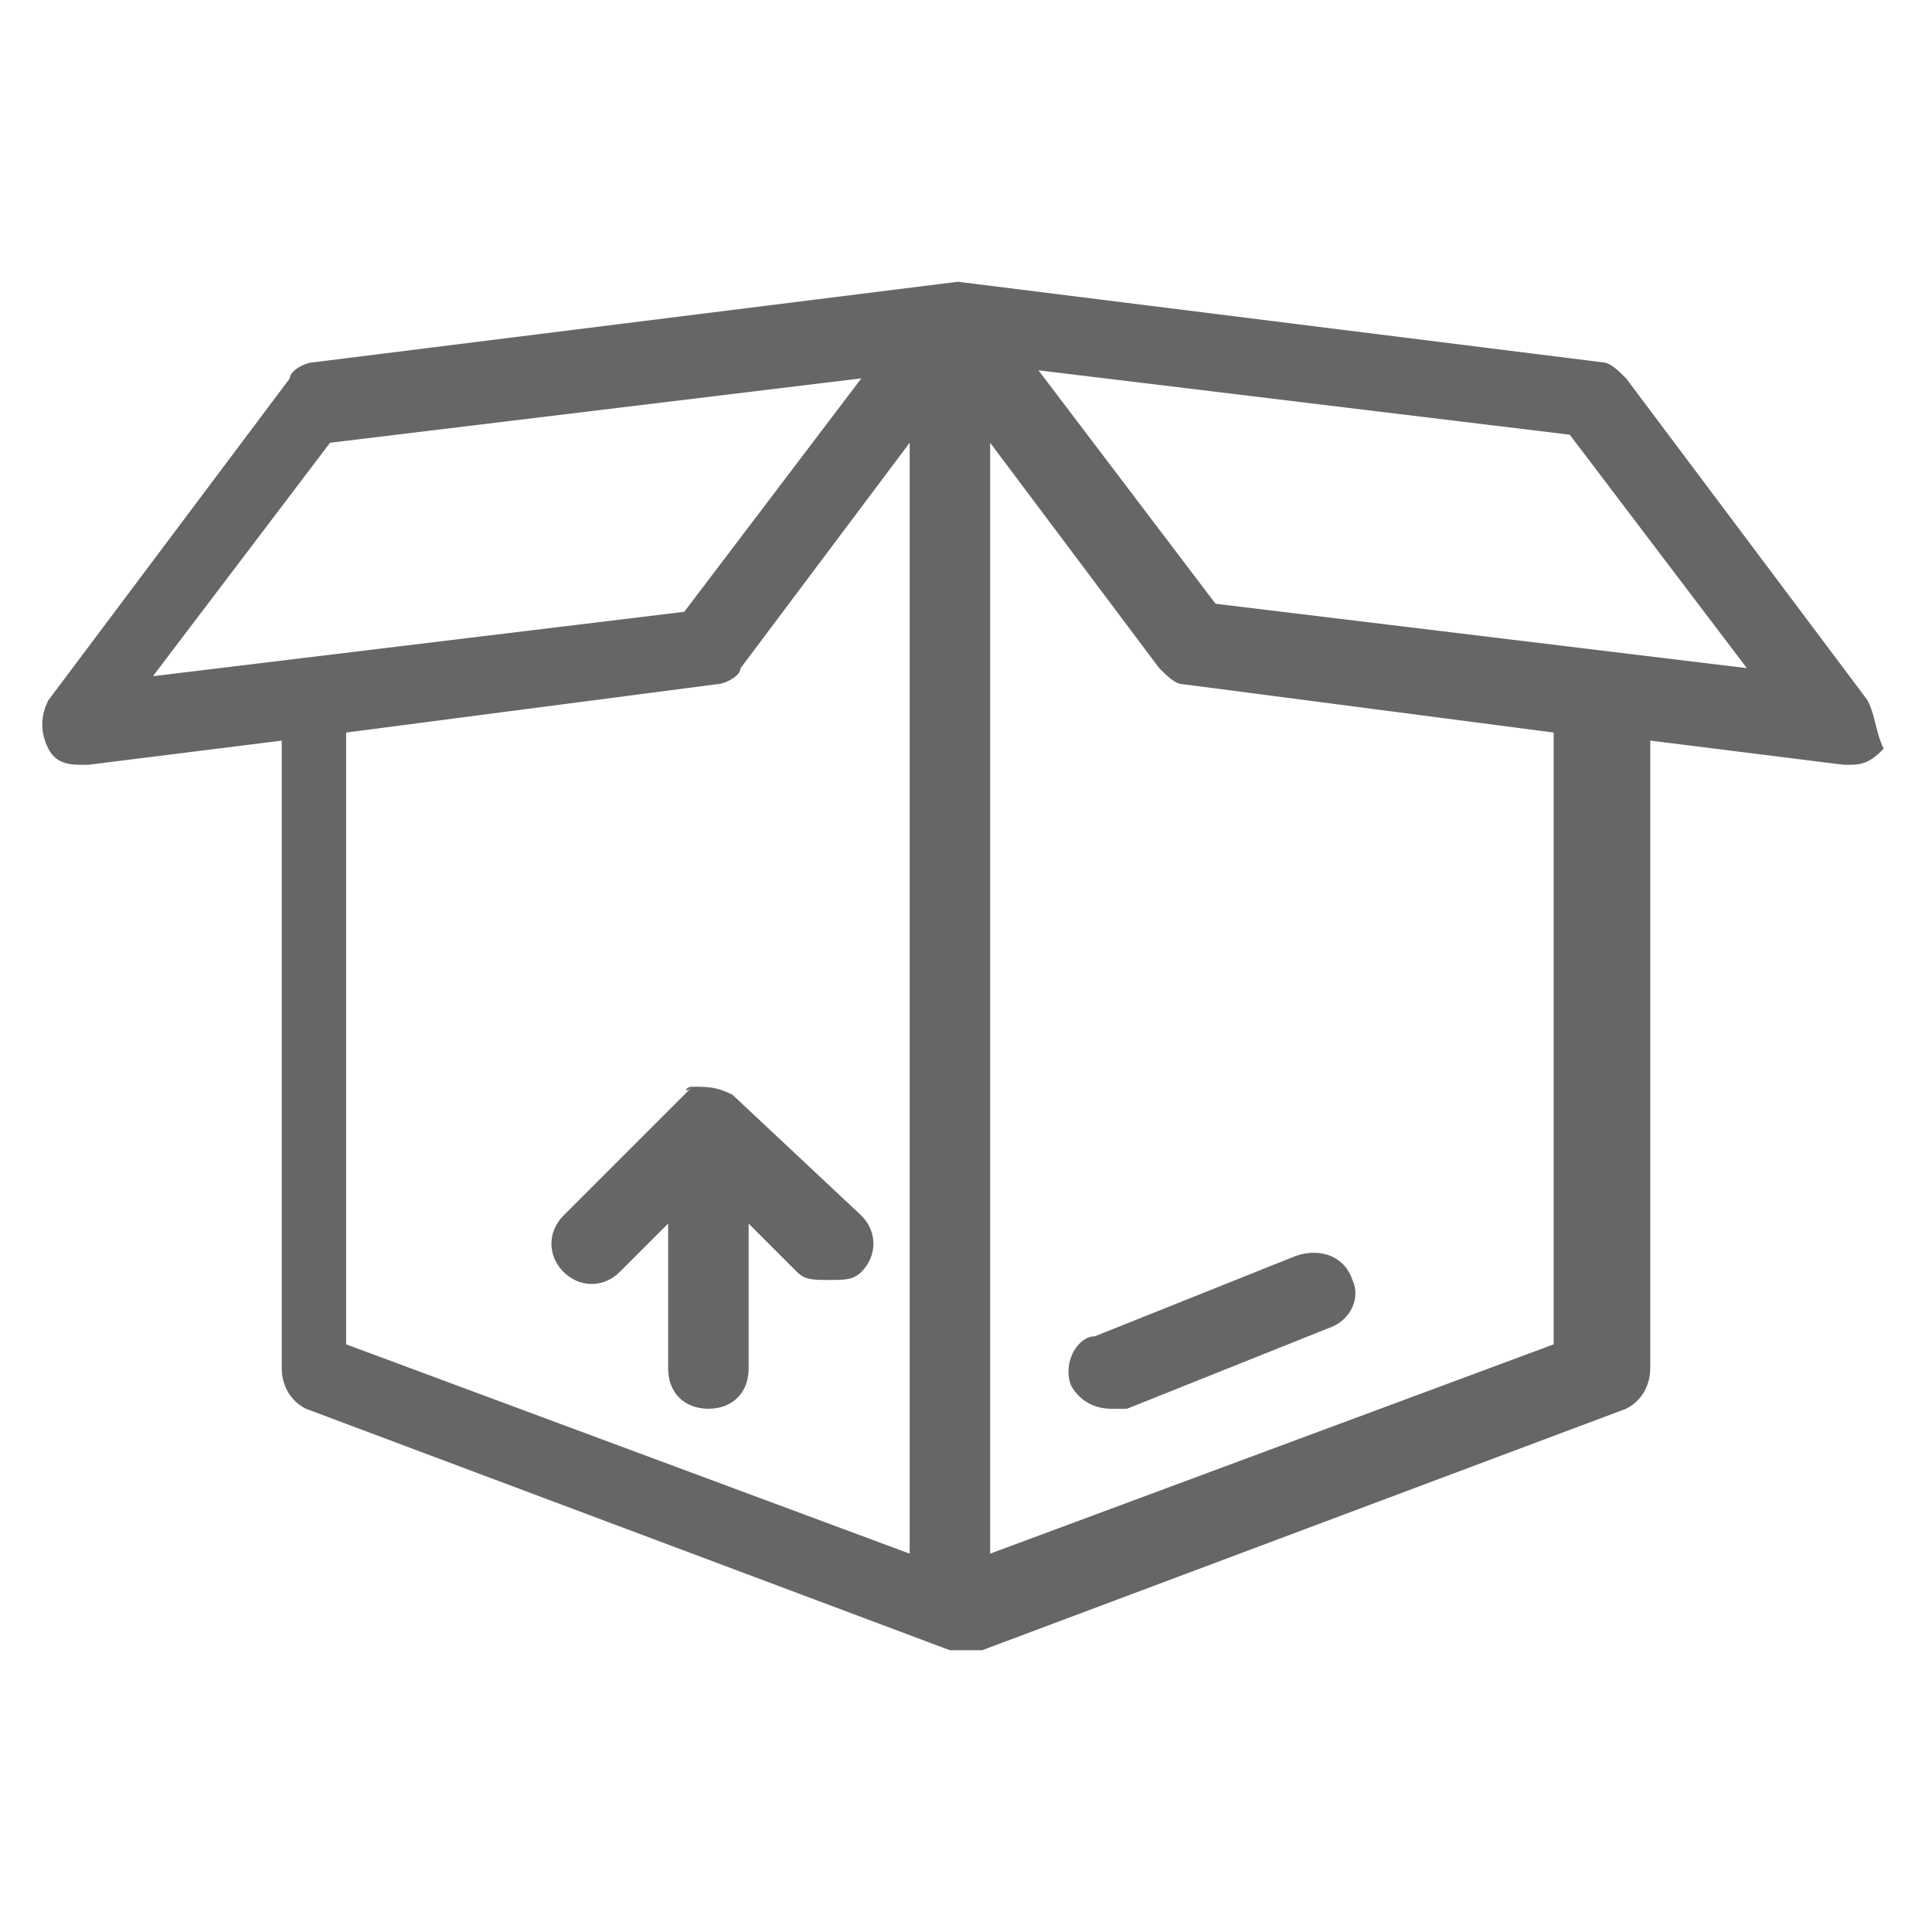 <?xml version="1.0" standalone="no"?><!DOCTYPE svg PUBLIC "-//W3C//DTD SVG 1.1//EN" "http://www.w3.org/Graphics/SVG/1.1/DTD/svg11.dtd"><svg t="1560781011503" class="icon" style="" viewBox="0 0 1024 1024" version="1.1" xmlns="http://www.w3.org/2000/svg" p-id="3187" xmlns:xlink="http://www.w3.org/1999/xlink" width="200" height="200"><defs><style type="text/css"></style></defs><path d="M366.933 576c-4.267 0-4.267 4.267 0 0l-68.267 68.267c-8.533 8.533-8.533 21.333 0 29.867s21.333 8.533 29.867 0l25.6-25.6v76.8c0 12.8 8.533 21.333 21.333 21.333s21.333-8.533 21.333-21.333v-76.8l25.6 25.6c4.267 4.267 8.533 4.267 17.067 4.267s12.8 0 17.067-4.267c8.533-8.533 8.533-21.333 0-29.867l-68.267-64c-8.533-4.267-12.8-4.267-21.333-4.267z" p-id="3188" fill="#666666"></path><path d="M989.867 371.2l-128-170.667c-4.267-4.267-8.533-8.533-12.8-8.533l-341.333-42.667-341.333 42.667c-4.267 0-12.8 4.267-12.8 8.533l-128 170.667c-4.267 8.533-4.267 17.067 0 25.6 4.267 8.533 12.8 8.533 17.067 8.533h4.267l102.4-12.8v332.8c0 8.533 4.267 17.067 12.8 21.333l341.333 128h17.067l341.333-128c8.533-4.267 12.8-12.8 12.8-21.333v-332.8l102.4 12.8h4.267c8.533 0 12.8-4.267 17.067-8.533-4.267-8.533-4.267-17.067-8.533-25.6z m-908.8-12.8l93.867-123.733 281.6-34.133-93.867 123.733-281.6 34.133z m401.067 465.067l-298.667-110.933v-324.267l196.267-25.6c4.267 0 12.8-4.267 12.8-8.533l89.6-119.467v588.8z m341.333-110.933l-298.667 110.933v-588.8l89.6 119.467c4.267 4.267 8.533 8.533 12.8 8.533l196.267 25.6v324.267z m-179.2-392.533l-93.867-123.733 281.6 34.133 93.867 123.733-281.6-34.133z" p-id="3189" fill="#666666"></path><path d="M567.467 733.867c4.267 8.533 12.8 12.8 21.333 12.8h8.533l106.667-42.667c12.8-4.267 17.067-17.067 12.8-25.6-4.267-12.8-17.067-17.067-29.867-12.8l-106.667 42.667c-8.533 0-17.067 12.8-12.8 25.6z" p-id="3190" fill="#666666"></path></svg>